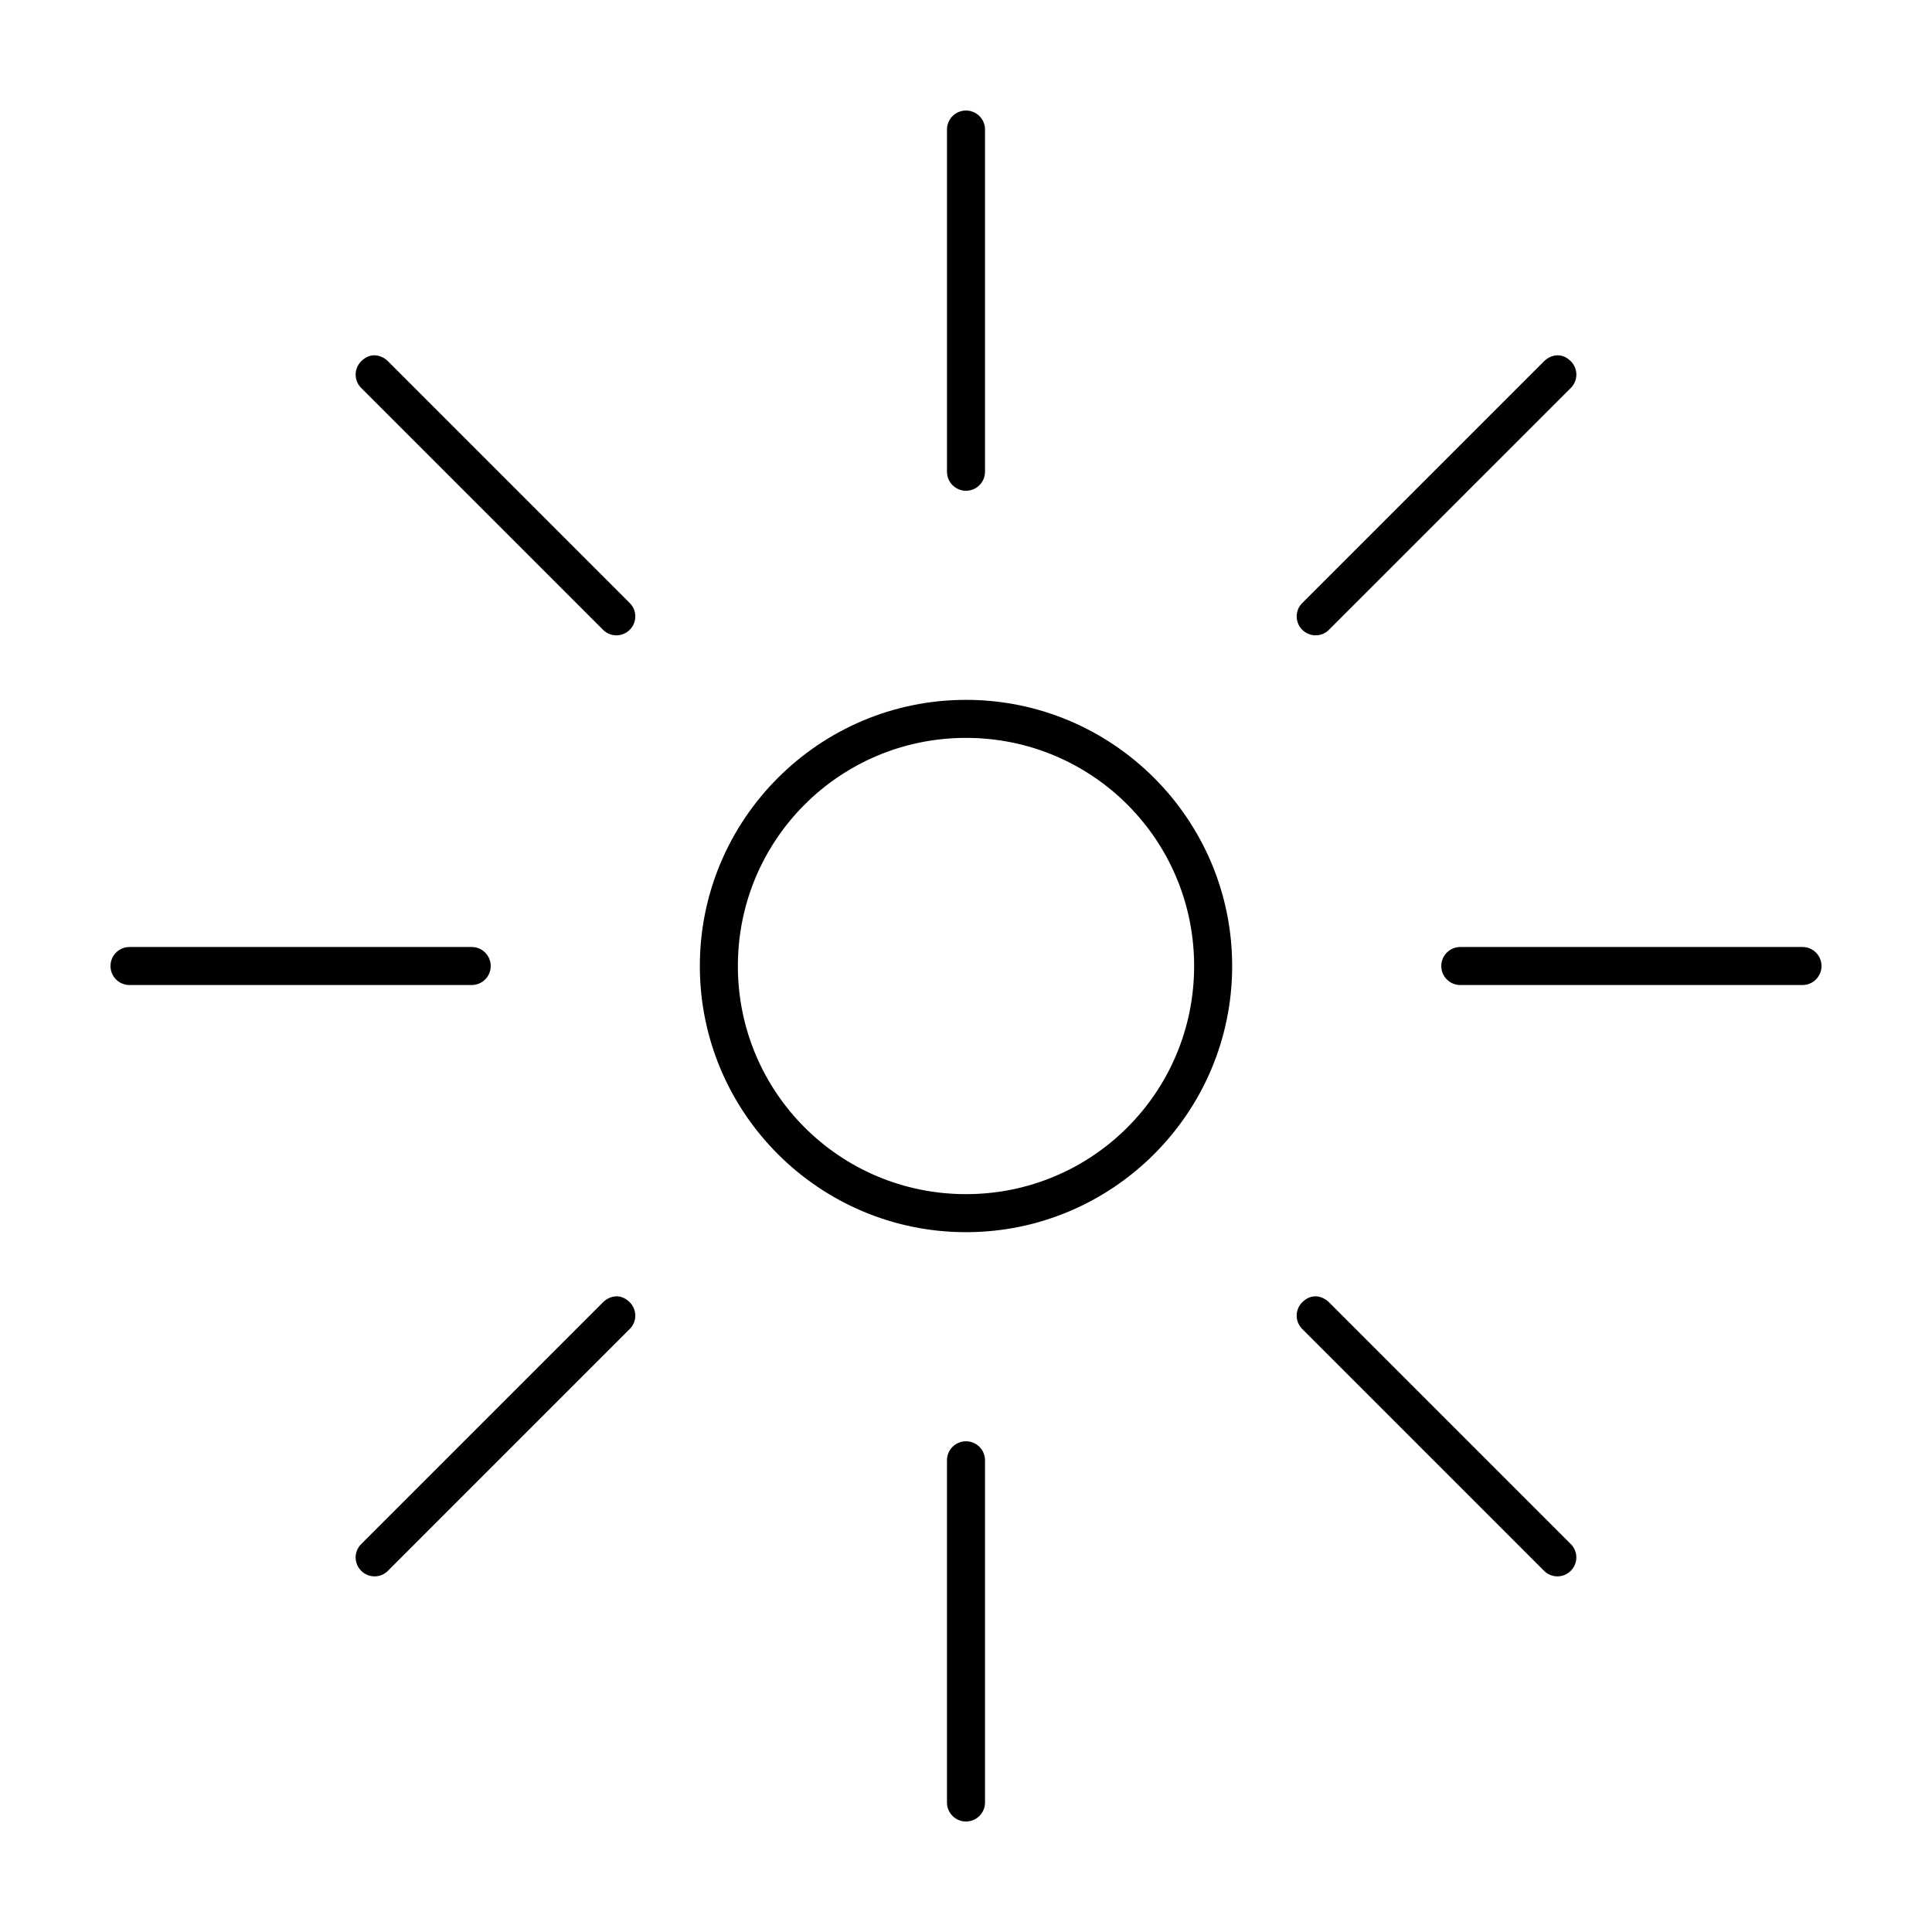 <?xml version="1.0" encoding="UTF-8"?>
<!-- The Best Svg Icon site in the world: iconSvg.co, Visit us! https://iconsvg.co -->
<svg fill="#000000" width="800px" height="800px" version="1.1" viewBox="144 144 512 512" xmlns="http://www.w3.org/2000/svg">
 <path d="m400 173.29c-2.781 0-5.039 2.254-5.039 5.039v90.688c0 2.781 2.254 5.039 5.039 5.039 2.781 0 5.039-2.254 5.039-5.039v-90.688c0-2.781-2.254-5.039-5.039-5.039zm-156.81 64.867c-1.289 0-2.481 0.59-3.465 1.574-1.969 1.969-1.969 5.117 0 7.086l64.078 64.078c1.969 1.969 5.117 1.969 7.086 0s1.969-5.117 0-7.086l-64.078-64.078c-0.984-0.984-2.332-1.574-3.621-1.574zm313.62 0c-1.289 0-2.637 0.59-3.621 1.574l-64.078 64.078c-1.969 1.969-1.969 5.117 0 7.086s5.117 1.969 7.086 0l64.078-64.078c1.969-1.969 1.969-5.117 0-7.086-0.984-0.984-2.176-1.574-3.465-1.574zm-156.81 91.312c-38.895 0-70.535 31.641-70.535 70.535s31.641 70.535 70.535 70.535 70.535-31.641 70.535-70.535-31.641-70.535-70.535-70.535zm0 10.078c33.449 0 60.457 27.008 60.457 60.457s-27.008 60.457-60.457 60.457-60.457-27.008-60.457-60.457 27.008-60.457 60.457-60.457zm-221.68 55.418c-2.781 0-5.039 2.254-5.039 5.039 0 2.781 2.254 5.039 5.039 5.039h90.688c2.781 0 5.039-2.254 5.039-5.039 0-2.781-2.254-5.039-5.039-5.039zm352.67 0c-2.781 0-5.039 2.254-5.039 5.039 0 2.781 2.254 5.039 5.039 5.039h90.688c2.781 0 5.039-2.254 5.039-5.039 0-2.781-2.254-5.039-5.039-5.039zm-223.57 92.574c-1.289 0-2.637 0.59-3.621 1.574l-64.078 64.078c-1.969 1.969-1.969 5.117 0 7.086s5.117 1.969 7.086 0l64.074-64.078c1.969-1.969 1.969-5.117 0-7.086-0.984-0.984-2.176-1.574-3.465-1.574zm185.15 0c-1.289 0-2.481 0.59-3.465 1.574-1.969 1.969-1.969 5.117 0 7.086l64.078 64.078c1.969 1.969 5.117 1.969 7.086 0s1.969-5.117 0-7.086l-64.078-64.078c-0.984-0.984-2.332-1.574-3.621-1.574zm-92.574 38.414c-2.781 0-5.039 2.254-5.039 5.039v90.688c0 2.781 2.254 5.039 5.039 5.039 2.781 0 5.039-2.254 5.039-5.039v-90.688c0-2.781-2.254-5.039-5.039-5.039z"/>
</svg>